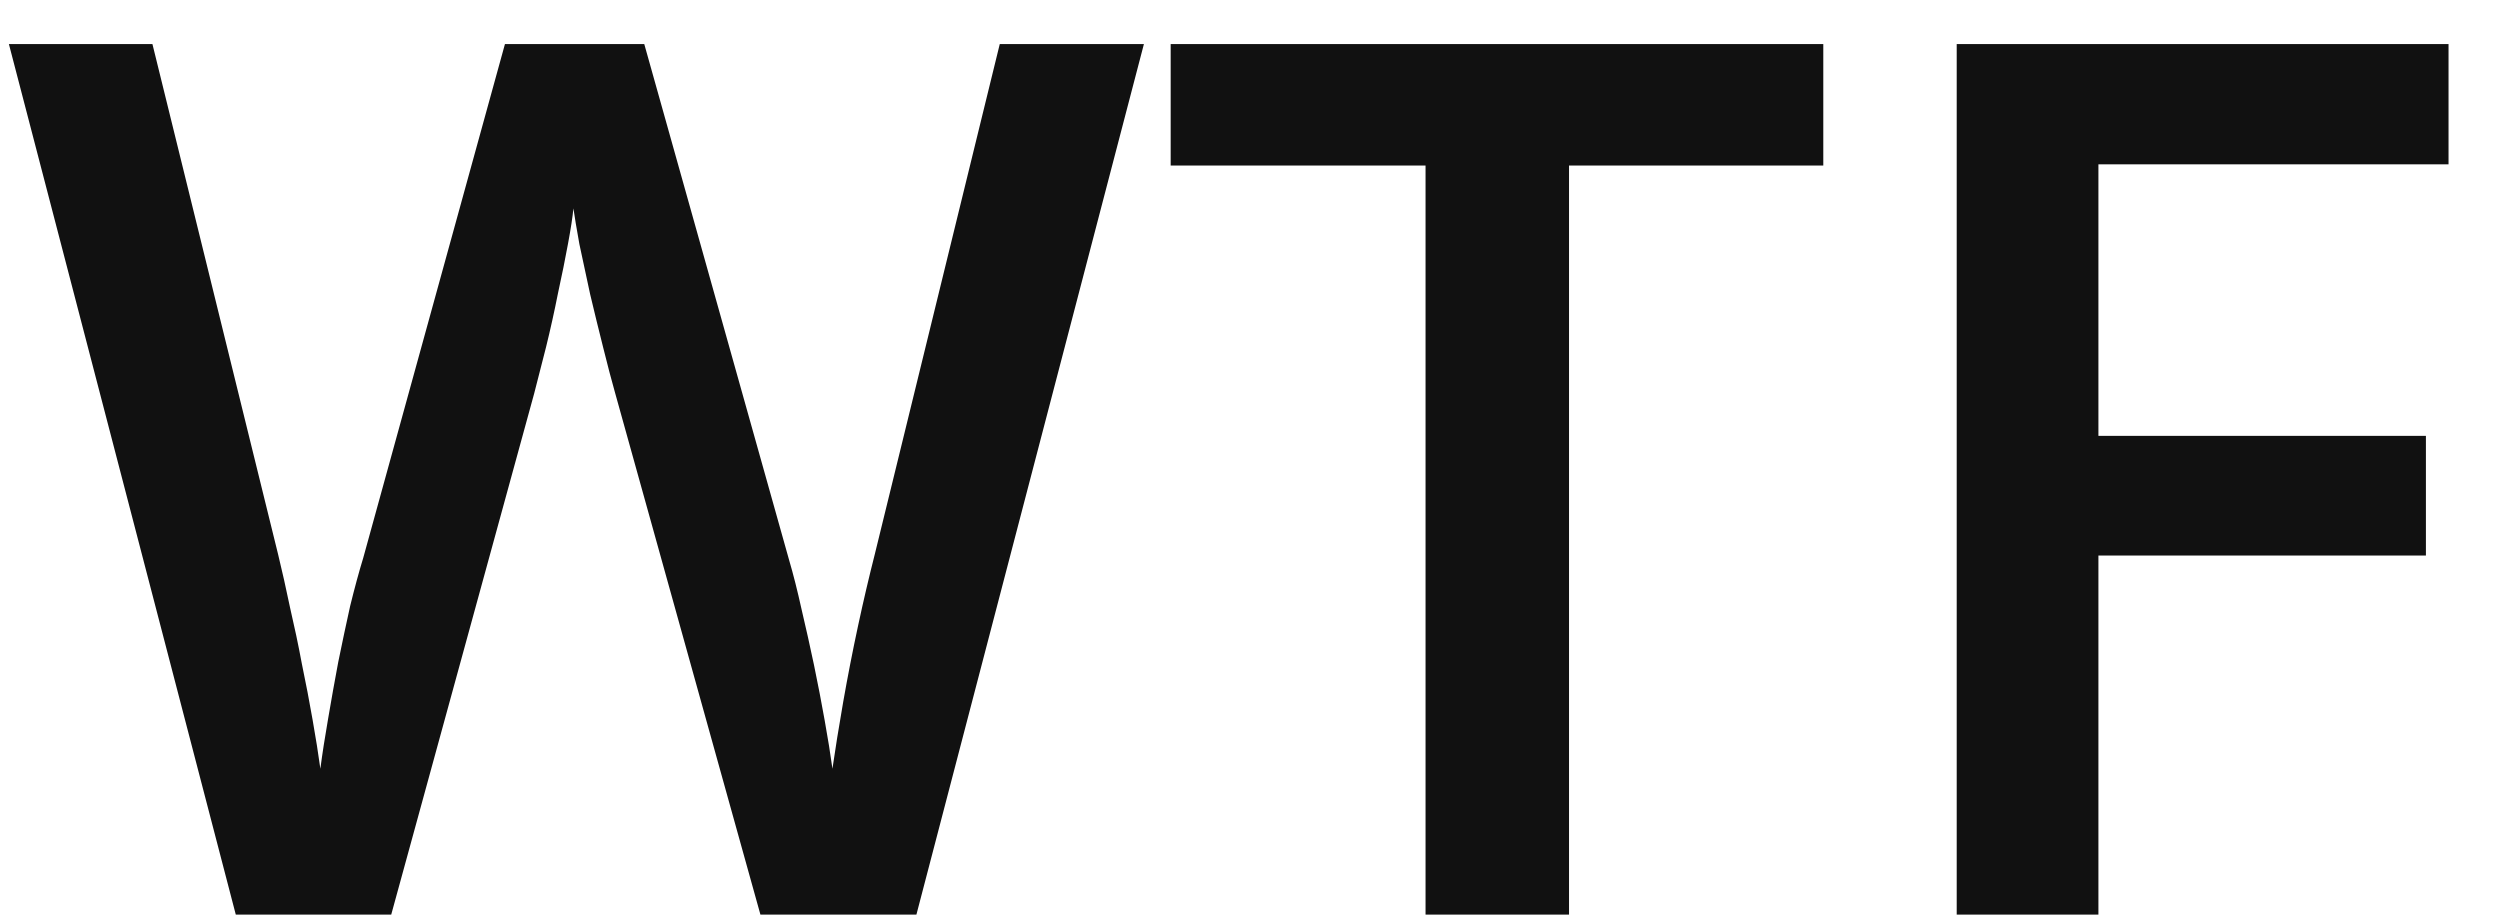 <?xml version="1.0" encoding="UTF-8"?> <svg xmlns="http://www.w3.org/2000/svg" width="41" height="15" viewBox="0 0 41 15" fill="none"> <path d="M18.76 0.723L15.029 15H12.471L10.088 6.445C10.029 6.237 9.964 5.99 9.893 5.703C9.821 5.417 9.749 5.124 9.678 4.824C9.613 4.525 9.554 4.251 9.502 4.004C9.456 3.75 9.424 3.555 9.404 3.418C9.391 3.555 9.362 3.747 9.316 3.994C9.271 4.242 9.215 4.515 9.15 4.814C9.092 5.107 9.027 5.4 8.955 5.693C8.883 5.98 8.818 6.234 8.76 6.455L6.416 15H3.867L0.146 0.723H2.5L4.561 9.092C4.626 9.359 4.691 9.648 4.756 9.961C4.827 10.267 4.893 10.576 4.951 10.889C5.016 11.201 5.075 11.507 5.127 11.807C5.179 12.1 5.221 12.367 5.254 12.607C5.286 12.36 5.329 12.087 5.381 11.787C5.433 11.481 5.488 11.172 5.547 10.859C5.612 10.54 5.677 10.234 5.742 9.941C5.814 9.648 5.885 9.385 5.957 9.15L8.281 0.723H10.566L12.94 9.18C13.011 9.421 13.079 9.691 13.145 9.99C13.216 10.29 13.284 10.596 13.35 10.908C13.415 11.221 13.473 11.523 13.525 11.816C13.578 12.109 13.62 12.373 13.652 12.607C13.698 12.288 13.757 11.924 13.828 11.514C13.9 11.104 13.981 10.687 14.072 10.264C14.163 9.84 14.255 9.45 14.346 9.092L16.396 0.723H18.76ZM25.732 15H23.379V2.715H19.199V0.723H29.902V2.715H25.732V15ZM34.414 15H32.09V0.723H40.156V2.695H34.414V7.148H39.785V9.111H34.414V15Z" fill="#111111"></path> </svg> 